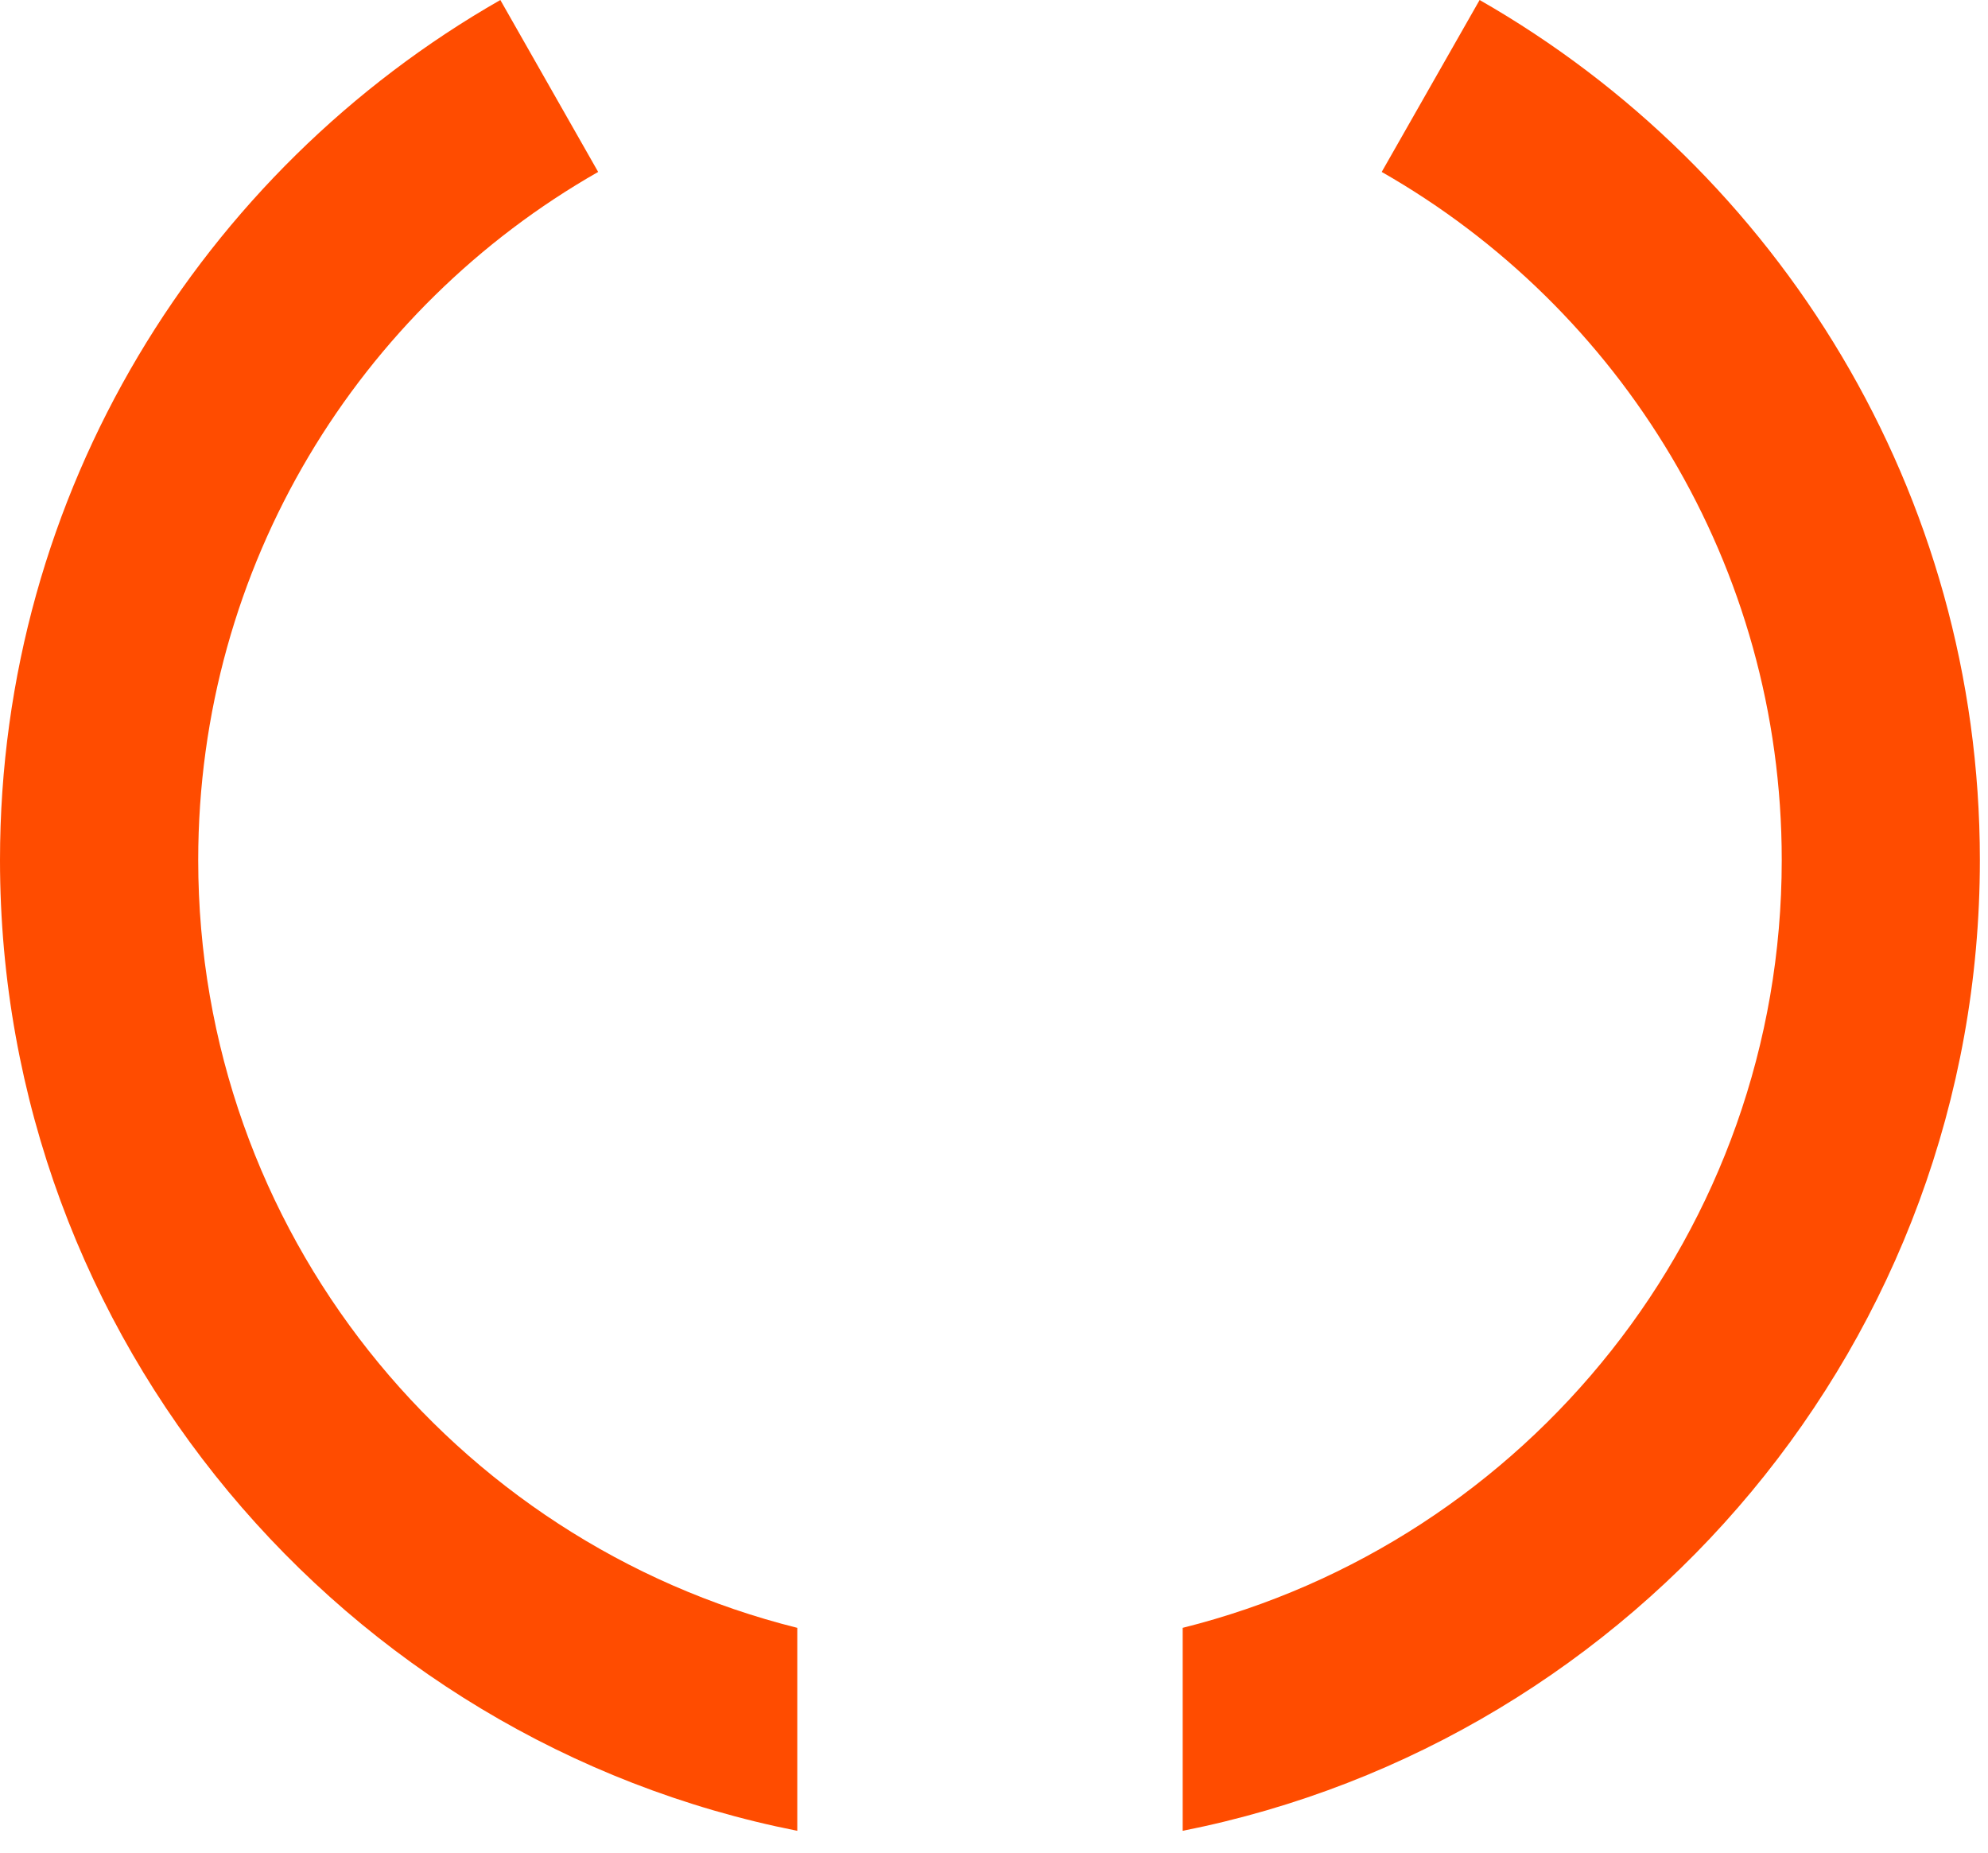 <?xml version="1.0" encoding="utf-8"?>
<svg xmlns="http://www.w3.org/2000/svg" fill="none" height="100%" overflow="visible" preserveAspectRatio="none" style="display: block;" viewBox="0 0 44 41" width="100%">
<path d="M32.748 0L30.581 3.805C35.869 6.821 39.435 12.511 39.435 19.033C39.435 27.236 33.791 34.123 26.176 36.025V40.517C36.223 38.528 43.82 29.65 43.82 19.033C43.82 10.893 39.357 3.776 32.748 0ZM4.387 19.033C4.387 12.509 7.951 6.818 13.239 3.805L11.074 0C4.465 3.776 0 10.893 0 19.033C0 29.65 7.599 38.528 17.646 40.517V36.025C10.027 34.123 4.387 27.236 4.387 19.033Z" fill="#FF4C00" id="Vector"/>
</svg>